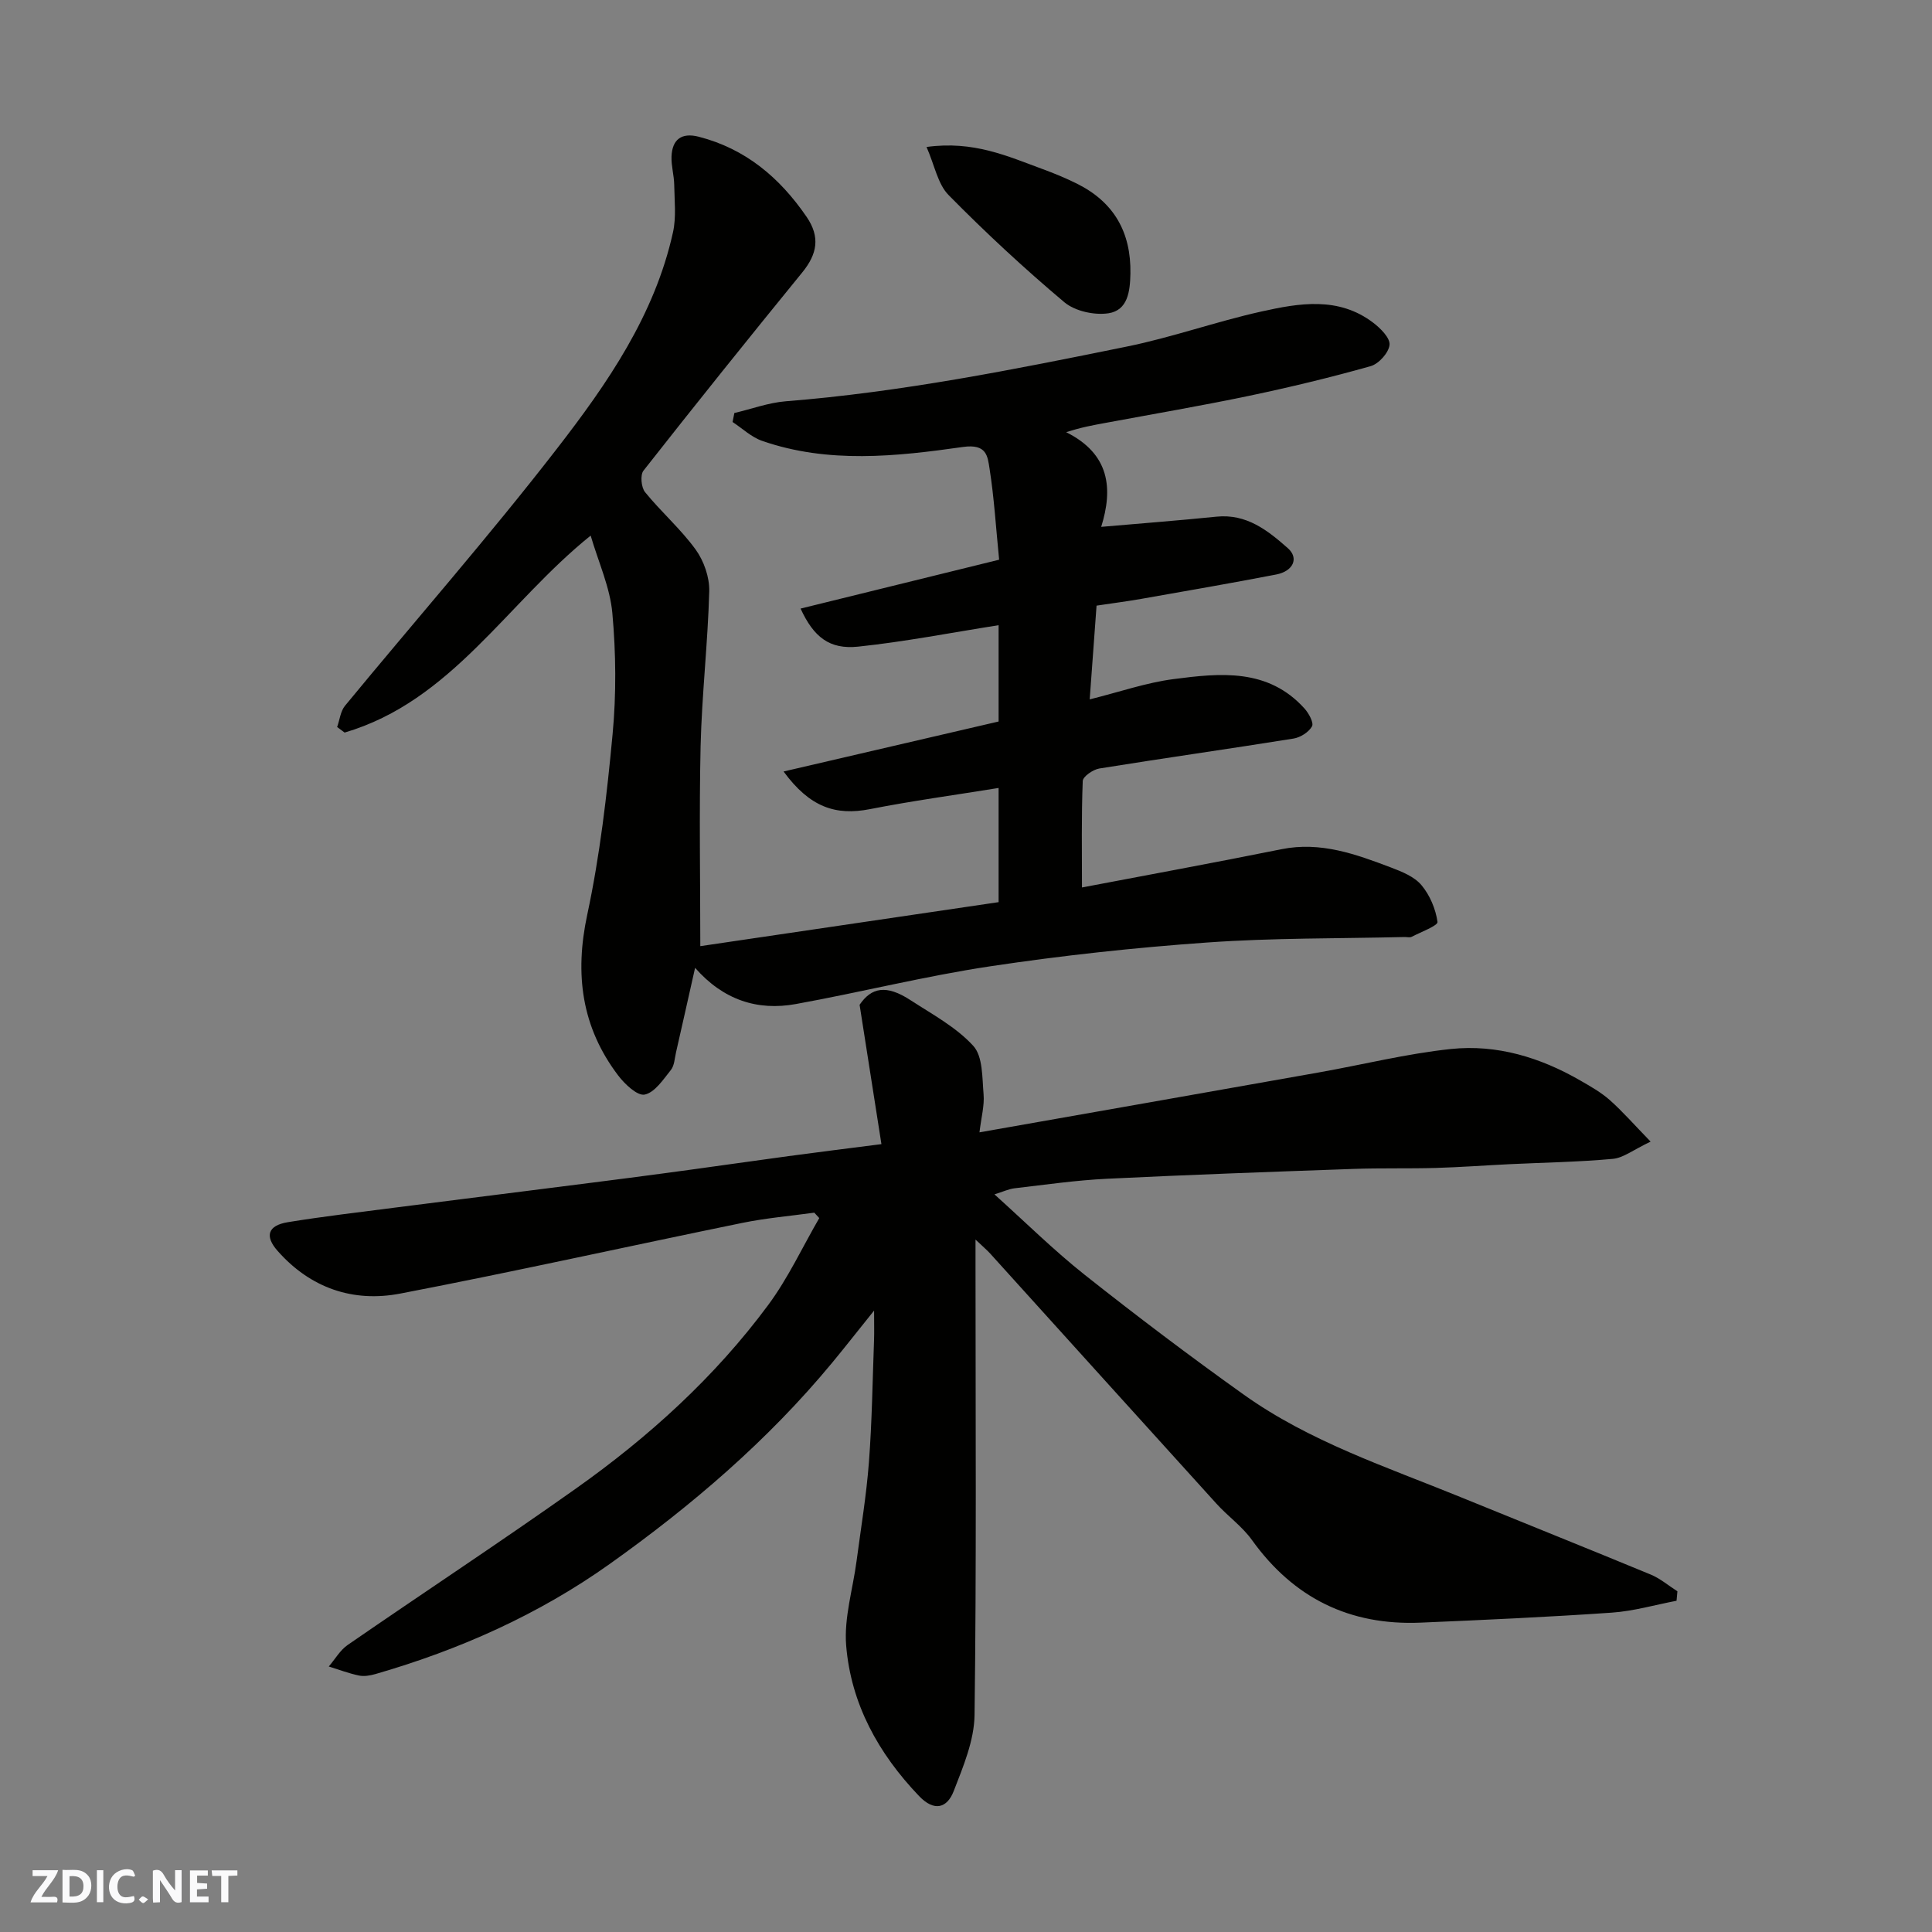 <svg enable-background="new 0 0 400 400" viewBox="0 0 400 400" xmlns="http://www.w3.org/2000/svg"><rect x="0" y="0" width="400" height="400" fill="#808080" stroke="none"/><g fill="#fafafb"><path d="m37.59 393.81c-.92.31-1.52.05-2-.78-.7-1.2-1.52-2.34-2.47-3.78v4.59c-.55.03-.95.05-1.41.07-.03-.37-.06-.64-.06-.91 0-1.91 0-3.81 0-5.7 1.13-.41 1.77-.03 2.29.91.62 1.11 1.38 2.14 2.31 3.19v-4.2h1.35v6.61z"/><path d="m12.94 393.88v-6.75c1.9.19 3.93-.54 5.37 1.29.8 1.01.78 2.88.03 3.97-1.37 1.97-3.4 1.51-5.4 1.49m1.45-1.22c2.04.12 2.92-.58 2.89-2.21-.03-1.51-.98-2.19-2.89-2z"/><path d="m11.81 393.87h-5.49c.68-2.18 2.47-3.48 3.51-5.45h-3.08v-1.21h5.29c-.71 2.13-2.44 3.48-3.47 5.51.86 0 1.63.04 2.39-.01.79-.05 1.14.21.85 1.16"/><path d="m39.33 393.86v-6.61h3.7v1.07h-2.22v1.52c.68.04 1.34.09 2.07.13v1.07c-.72.05-1.38.09-2.1.14v1.48h2.4v1.19h-3.85z"/><path d="m27.71 388.56c-1.15-.3-2.46-.61-3.1.64-.37.73-.41 1.93-.06 2.67.63 1.35 1.99.93 3.17.68.35.94-.01 1.32-.93 1.46-1.62.25-3.05-.27-3.76-1.48-.73-1.24-.6-3.03.31-4.17.88-1.11 2.71-1.7 4-1.16.32.13.44.74.65 1.12-.1.08-.19.16-.28.24"/><path d="m49.15 387.24v1.07c-.59.02-1.17.05-1.87.08v5.44h-1.48v-5.44h-1.85c-.05-.4-.08-.73-.13-1.15z"/><path d="m20.06 387.21h1.33v6.62h-1.33z"/><path d="m30.68 393.25c-.49.38-.8.79-1.05.76-.32-.05-.6-.45-.9-.7.26-.24.51-.64.8-.67.29-.04.62.3 1.15.61"/></g><path d="m168.59 251.07c-4.97.69-10 1.11-14.91 2.12-23.61 4.83-47.13 10.08-70.8 14.63-9.78 1.88-18.61-1.13-25.41-8.84-2.7-3.05-2.04-5.26 2.13-5.94 7.42-1.21 14.89-2.07 22.35-3.04 8.93-1.15 17.87-2.25 26.81-3.39 9.42-1.2 18.84-2.37 28.26-3.63 8.75-1.16 17.5-2.44 26.25-3.62 6.13-.83 12.27-1.59 19.22-2.48-1.51-9.61-2.93-18.69-4.52-28.85 2.43-3.56 5.48-4.26 10.55-.95 4.51 2.93 9.45 5.58 12.99 9.46 2 2.19 1.83 6.58 2.13 10.02.2 2.34-.48 4.75-.85 7.88 23.97-4.23 47.08-8.28 70.19-12.39 9.15-1.62 18.23-3.9 27.45-4.87 9.48-.99 18.47 1.75 26.74 6.52 2.12 1.22 4.3 2.45 6.11 4.05 2.67 2.37 5.03 5.08 8.46 8.61-3.59 1.7-5.64 3.37-7.82 3.57-7.09.65-14.23.76-21.35 1.1-5.11.25-10.21.63-15.32.78-5.66.16-11.32 0-16.98.2-17.04.6-34.07 1.21-51.1 2.04-6.38.31-12.74 1.23-19.1 1.97-1.23.14-2.42.72-4.18 1.26 6.44 5.79 12.28 11.58 18.69 16.66 10.77 8.53 21.73 16.82 32.91 24.79 13.66 9.75 29.56 14.97 44.93 21.24 13.11 5.35 26.25 10.61 39.33 16.02 1.99.82 3.7 2.3 5.54 3.47-.06.65-.12 1.31-.18 1.96-4.46.85-8.9 2.15-13.4 2.46-13.18.91-26.39 1.51-39.59 2.07-14.69.62-26.3-5.09-34.92-17.11-2.01-2.81-4.98-4.91-7.33-7.5-15.64-17.24-31.23-34.53-46.85-51.79-.67-.74-1.44-1.38-3.05-2.91v5.95c0 30.83.21 61.66-.2 92.48-.07 5.29-2.35 10.69-4.32 15.77-1.37 3.52-4.03 4.3-7.18 1-8.4-8.79-14.08-19.04-15.08-31.14-.47-5.73 1.38-11.65 2.15-17.49.9-6.82 2.04-13.61 2.56-20.46.64-8.41.75-16.86 1.06-25.29.06-1.59.01-3.18.01-6.12-3.46 4.31-6.03 7.59-8.68 10.8-13.34 16.13-29.13 29.62-46.08 41.68-14.72 10.47-31.1 17.76-48.46 22.77-1.09.31-2.35.54-3.43.31-2.12-.44-4.17-1.23-6.25-1.87 1.29-1.5 2.33-3.36 3.9-4.45 15.71-10.84 31.67-21.34 47.24-32.37 15.11-10.7 28.79-23.1 39.85-38.04 4.11-5.55 7.07-11.96 10.56-17.98-.32-.34-.68-.73-1.03-1.12z" fill="#010100"/><path d="m144.99 195.89c19.97-2.95 40.76-6.01 61.76-9.11 0-7.88 0-15.65 0-23.64-9.01 1.46-17.87 2.66-26.62 4.38-7.13 1.4-12.47-.39-17.9-7.79 15.11-3.51 29.67-6.9 44.52-10.35 0-6.5 0-13.27 0-19.94-9.78 1.54-19.39 3.42-29.08 4.44-5.93.62-9.2-1.97-11.92-7.88 13.88-3.42 27.62-6.8 41.11-10.12-.68-6.82-1.04-12.87-1.98-18.83-.41-2.58-.55-5.21-5.51-4.51-13.83 1.97-27.89 3.49-41.57-1.26-2.23-.77-4.1-2.58-6.13-3.91.12-.62.24-1.24.37-1.86 3.55-.83 7.06-2.14 10.65-2.43 23.85-1.89 47.25-6.57 70.62-11.33 9.38-1.91 18.48-5.17 27.83-7.25 7.85-1.75 15.98-3.15 23.16 2.31 1.52 1.15 3.54 3.18 3.39 4.59-.17 1.64-2.24 3.94-3.92 4.41-8.29 2.34-16.68 4.36-25.11 6.13-9.89 2.07-19.86 3.77-29.8 5.62-2.49.46-4.98.9-8.12 1.92 9.08 4.53 9.71 11.73 7.25 19.6 8.13-.71 16.02-1.31 23.88-2.11 6.22-.63 10.59 2.84 14.77 6.53 2.32 2.05 1.14 4.76-2.44 5.45-9.28 1.79-18.6 3.4-27.91 5.04-2.89.51-5.81.88-9.26 1.4-.46 6.23-.92 12.59-1.42 19.41 6.22-1.55 11.72-3.47 17.37-4.2 9.66-1.26 19.56-2.29 27.12 6.11.88.98 1.94 2.94 1.54 3.67-.67 1.2-2.4 2.3-3.82 2.53-13.39 2.15-26.82 4.04-40.21 6.2-1.3.21-3.4 1.65-3.44 2.59-.29 7.36-.16 14.73-.16 22.04 13.48-2.57 27.42-5.12 41.3-7.92 8.12-1.64 15.4 1.03 22.69 3.79 2.26.86 4.82 1.89 6.29 3.64 1.75 2.08 2.95 4.94 3.33 7.62.11.77-3.43 2.09-5.34 3.08-.4.21-.98.04-1.48.05-13.6.33-27.23.17-40.79 1.13-15.04 1.06-30.07 2.69-44.98 4.93-13.51 2.03-26.82 5.38-40.28 7.82-7.95 1.44-15.01-.86-20.84-7.5-1.41 6.27-2.66 11.87-3.94 17.47-.29 1.26-.34 2.77-1.08 3.69-1.58 1.97-3.32 4.64-5.41 5.08-1.51.32-4.12-2.15-5.49-3.95-7.58-9.99-9.05-20.96-6.41-33.28 2.63-12.28 4.08-24.86 5.25-37.38.78-8.29.7-16.77-.05-25.07-.48-5.35-2.87-10.52-4.49-16.05-17.34 13.93-28.81 34.27-50.94 40.78-.52-.38-1.03-.77-1.55-1.15.53-1.48.69-3.26 1.63-4.4 14.61-17.74 29.79-35.03 43.85-53.19 10.45-13.49 20.27-27.68 24.06-44.86.69-3.13.3-6.53.25-9.8-.03-1.96-.63-3.91-.56-5.86.14-3.56 2.09-5.01 5.64-4.1 9.69 2.49 16.75 8.46 22.31 16.56 2.89 4.21 2.21 7.73-.87 11.52-11.08 13.59-22.06 27.27-32.89 41.06-.7.9-.46 3.46.33 4.44 3.33 4.1 7.39 7.63 10.47 11.88 1.72 2.37 2.9 5.77 2.82 8.67-.29 10.7-1.53 21.38-1.79 32.08-.31 13.93-.06 27.86-.06 41.37z" fill="#010100"/><path d="m191.83 30.43c9.75-1.34 16.79 1.92 23.96 4.55 2.44.89 4.85 1.89 7.17 3.04 7.66 3.81 11.23 10.05 11.08 18.61-.07 3.7-.54 7.61-4.54 8.23-2.91.44-6.92-.43-9.13-2.28-8.32-7-16.33-14.43-23.96-22.18-2.26-2.28-2.9-6.16-4.58-9.97z" fill="#010100"/></svg>
